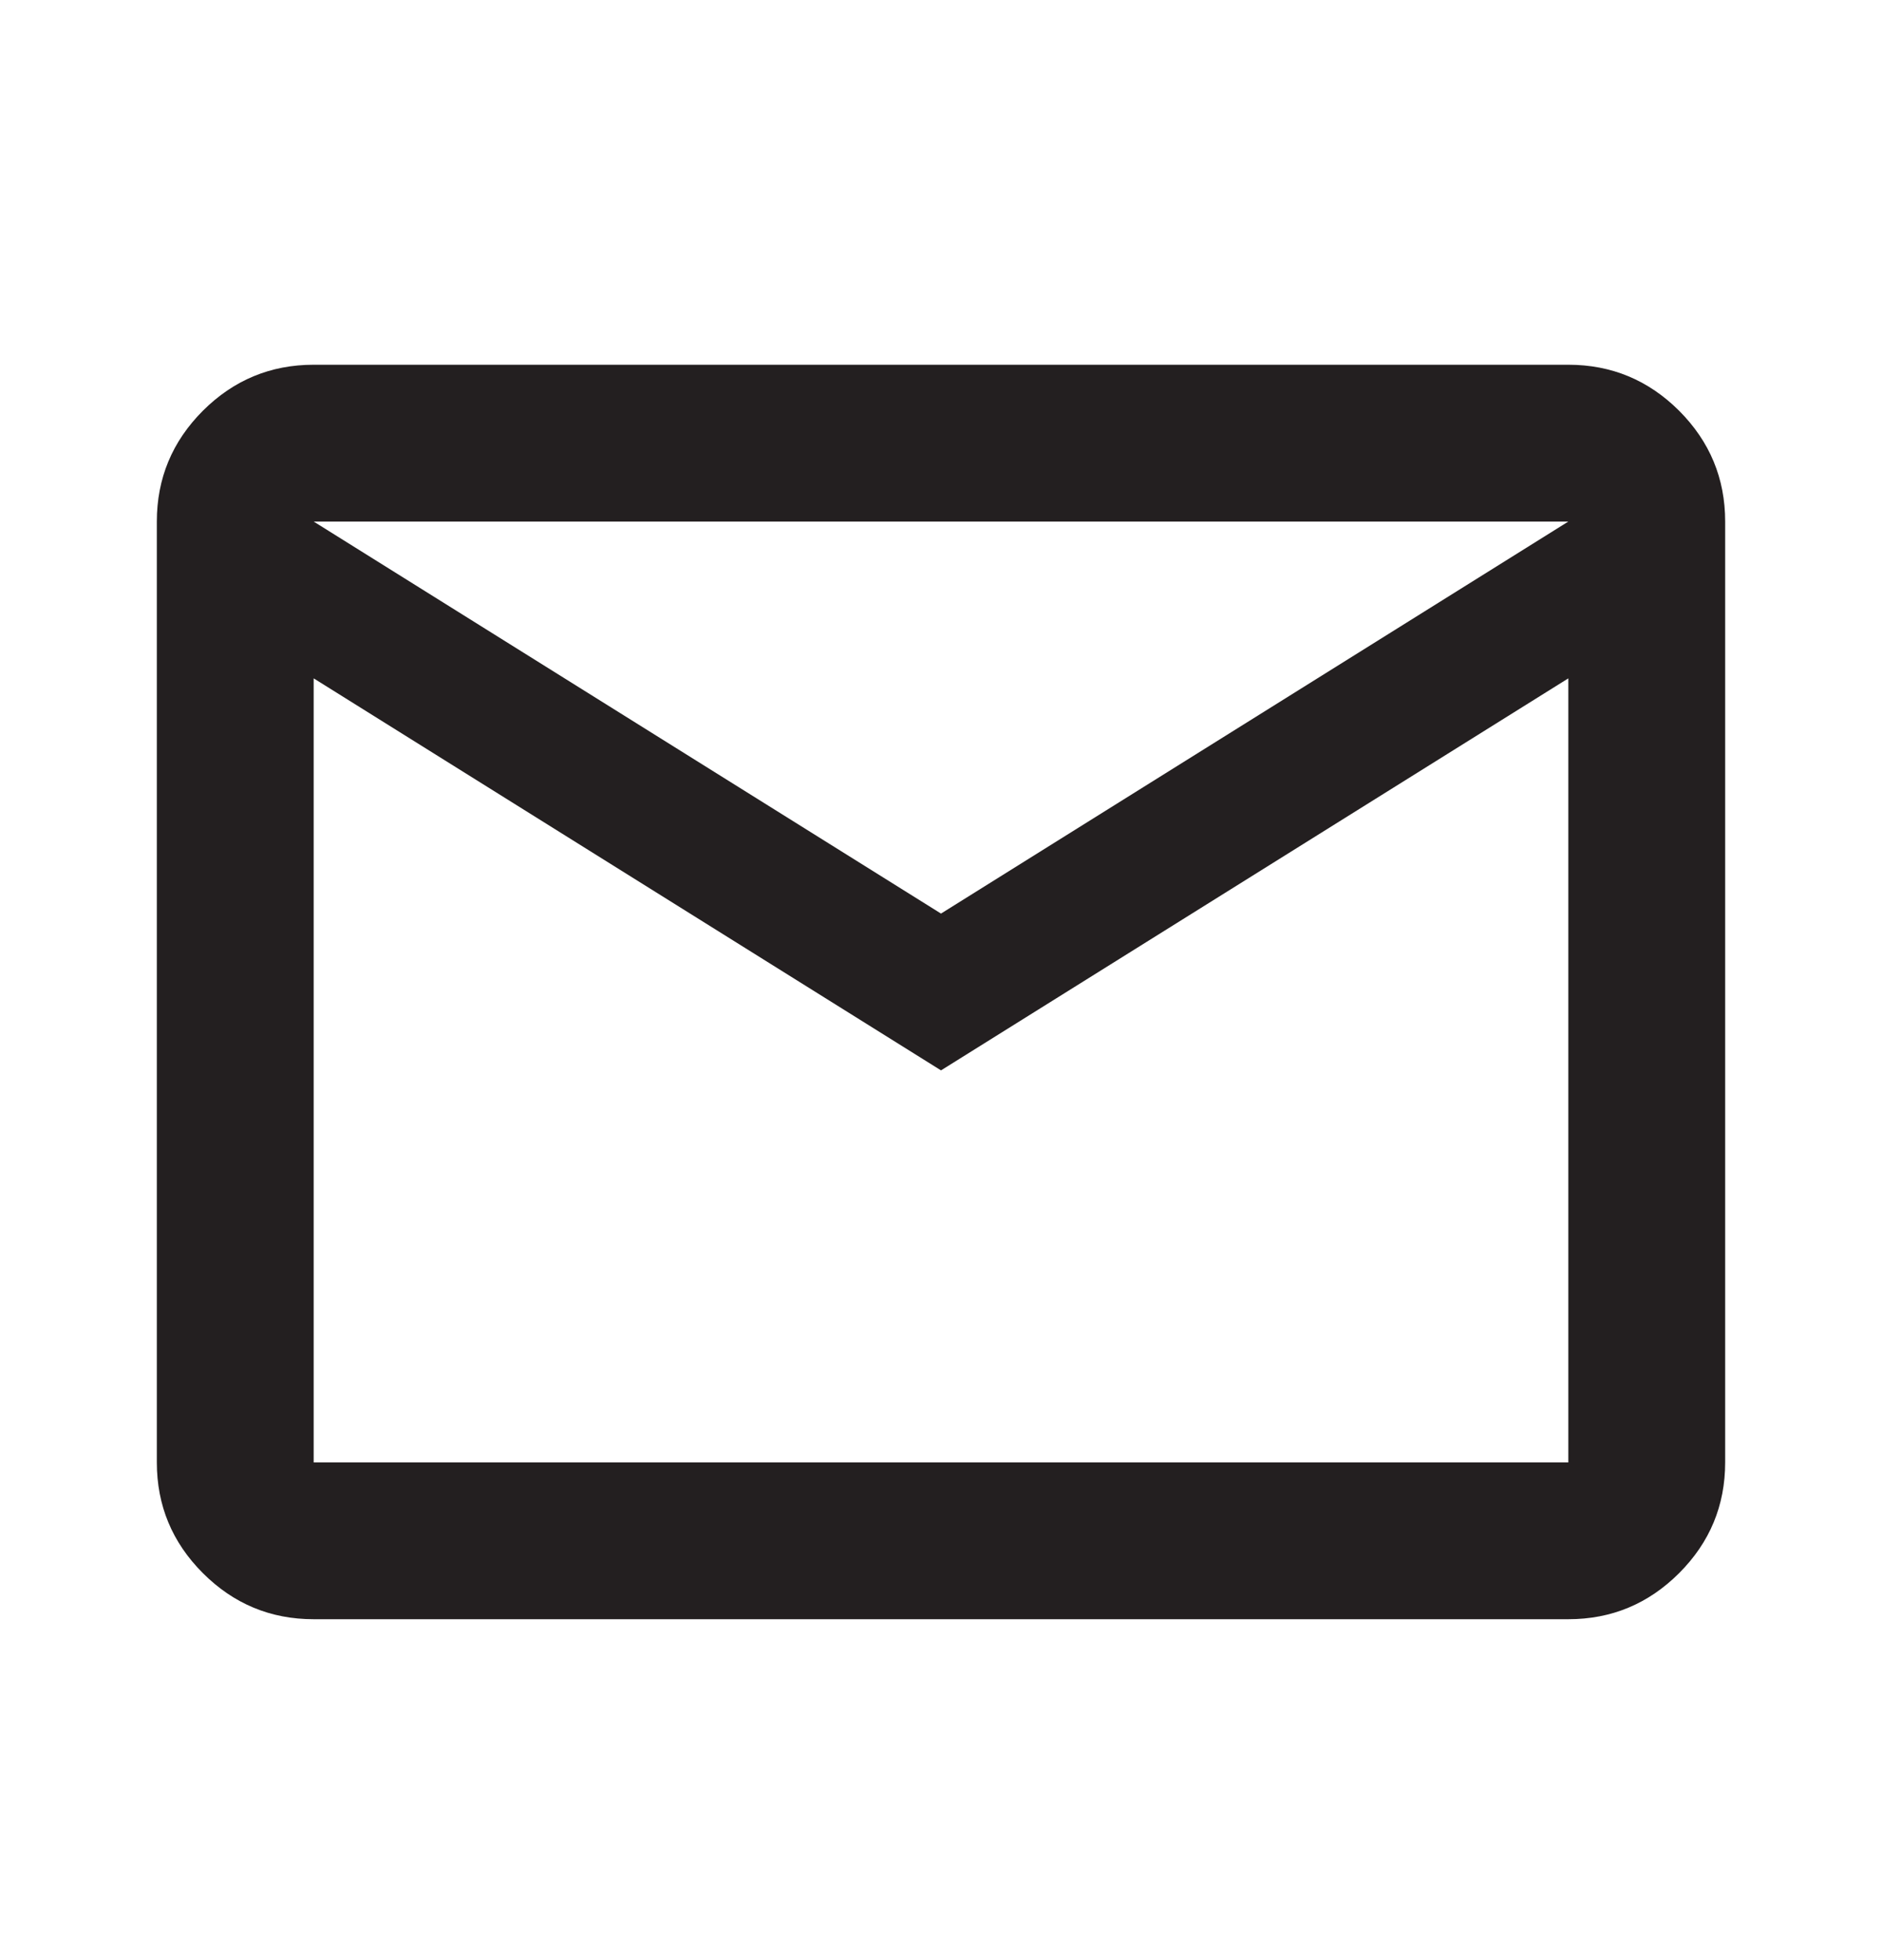 <svg width="24" height="25" viewBox="0 0 24 25" fill="none" xmlns="http://www.w3.org/2000/svg">
<path d="M4 20.652C3.45 20.652 2.979 20.456 2.587 20.064C2.196 19.673 2 19.202 2 18.652V6.652C2 6.102 2.196 5.631 2.587 5.239C2.979 4.848 3.45 4.652 4 4.652H20C20.55 4.652 21.021 4.848 21.413 5.239C21.804 5.631 22 6.102 22 6.652V18.652C22 19.202 21.804 19.673 21.413 20.064C21.021 20.456 20.55 20.652 20 20.652H4ZM12 13.652L4 8.652V18.652H20V8.652L12 13.652ZM12 11.652L20 6.652H4L12 11.652ZM4 8.652V6.652V18.652V8.652Z" fill="#231F20"/>
</svg>
